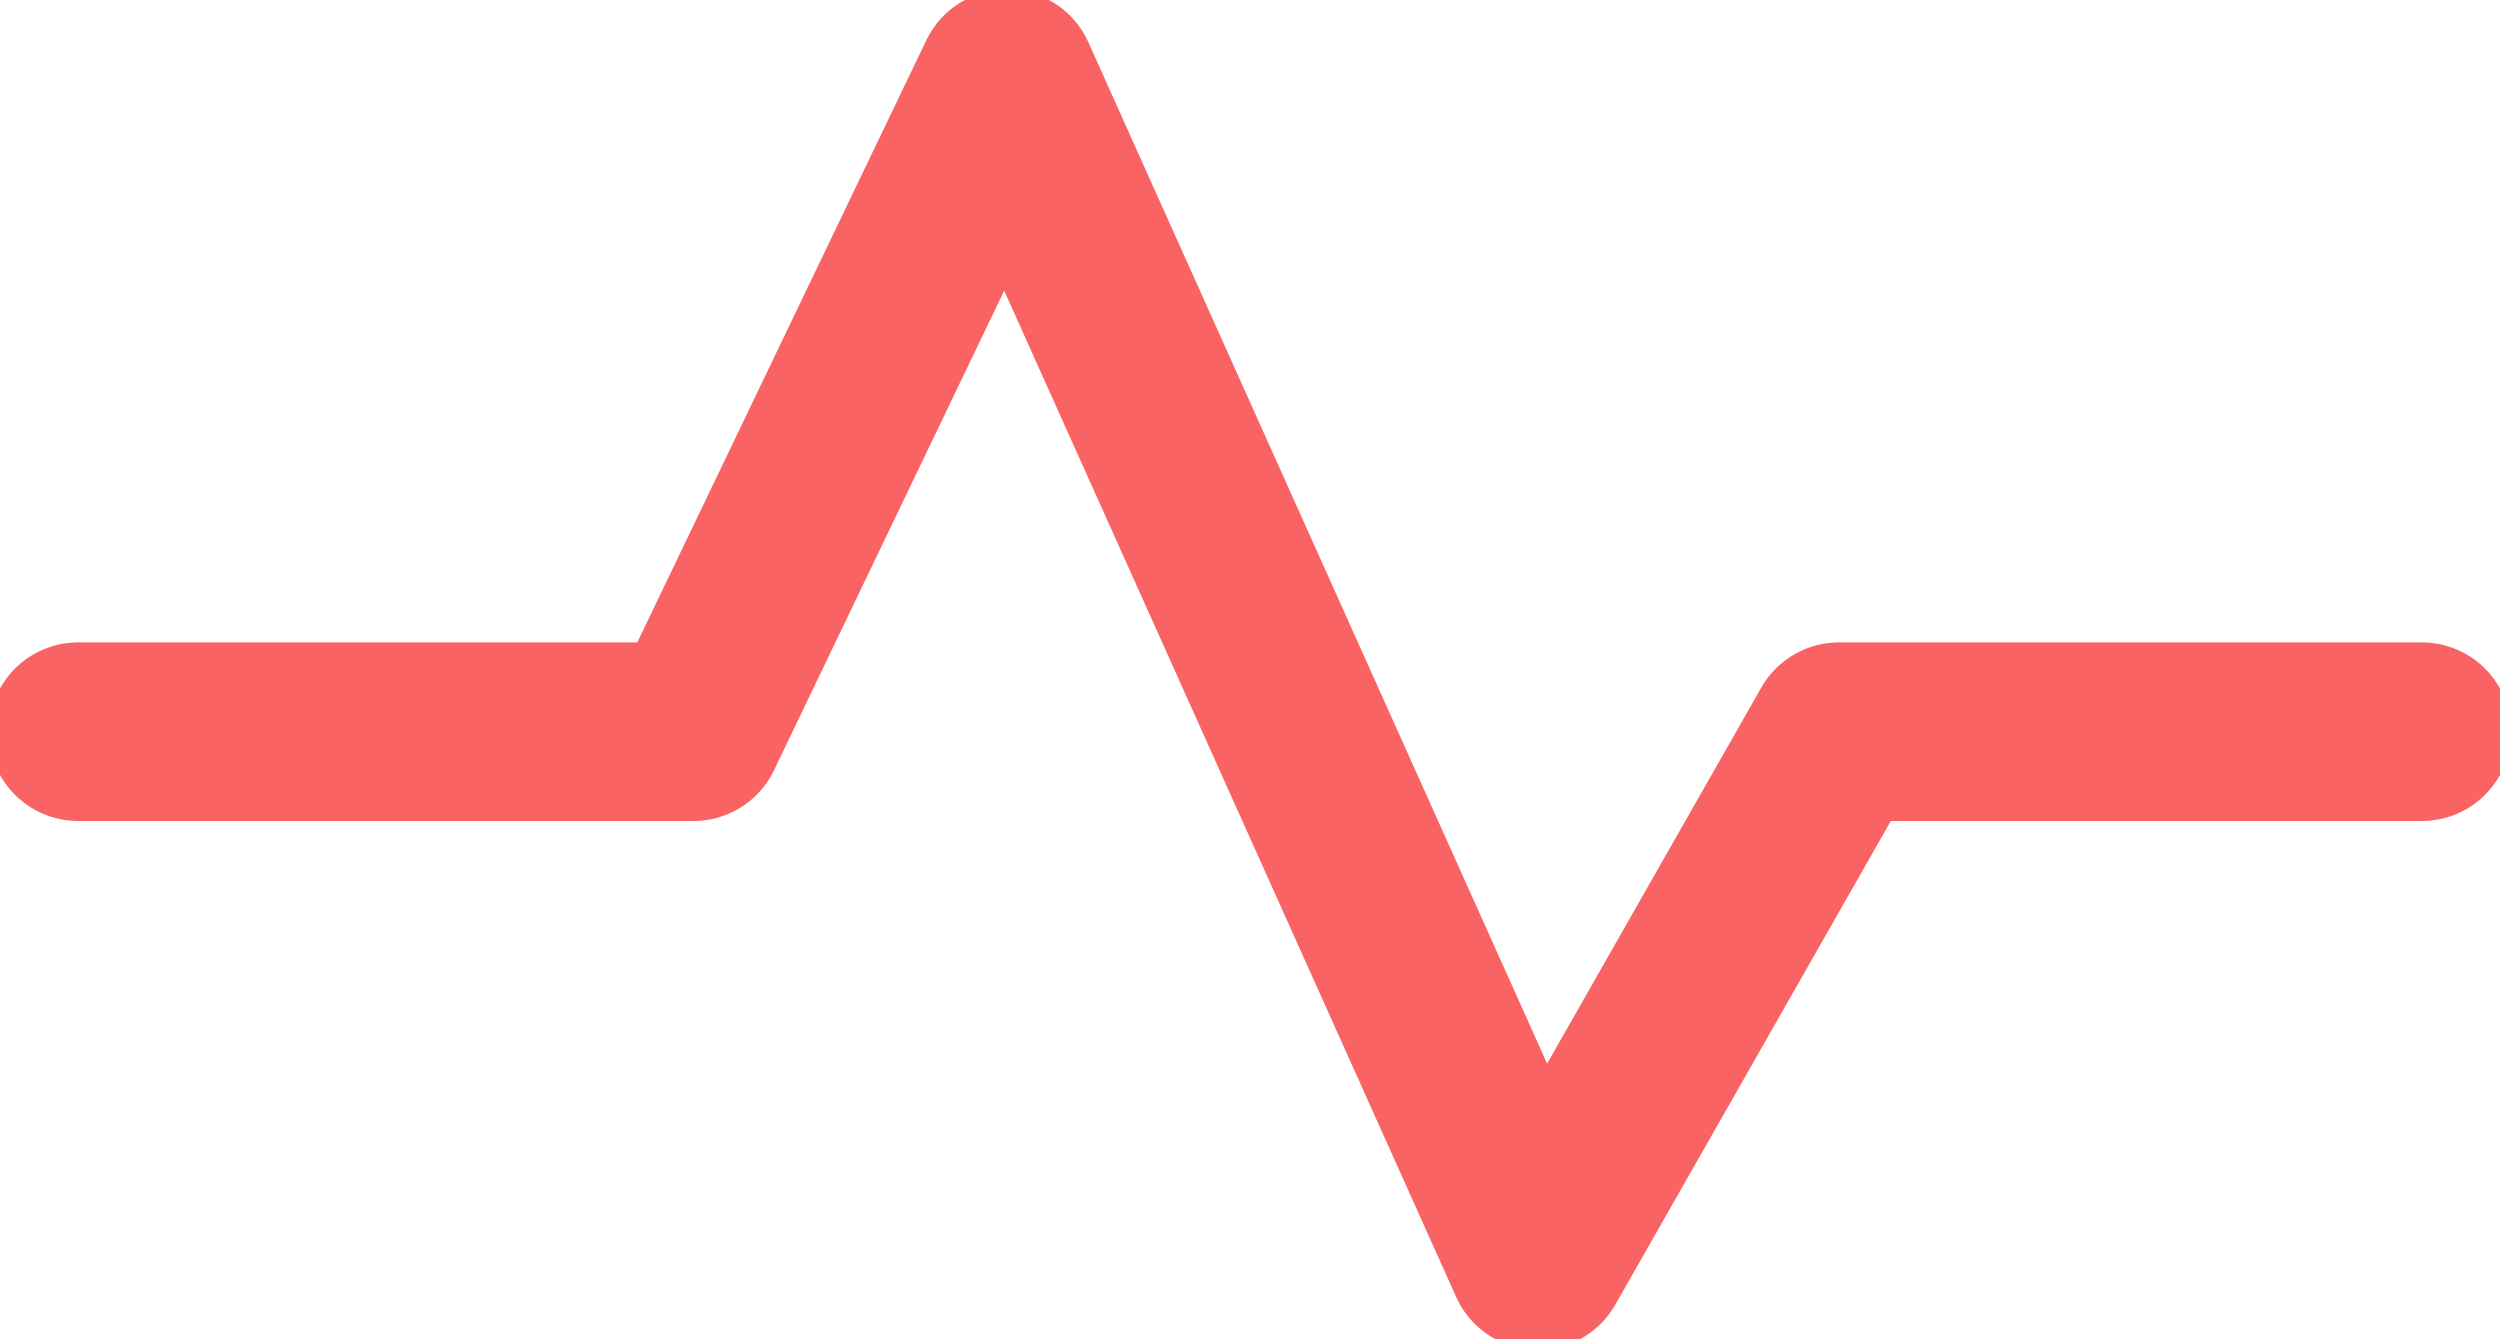 <svg xmlns="http://www.w3.org/2000/svg" width="28" height="15" viewBox="0 0 28 15" fill="none"><g clip-path="url(#clip0_168_3415)"><path d="M0.875 8.195H7.767L11.277 0.882L17.222 14.118L20.596 8.195H27.125" stroke="#F96363" stroke-width="2" stroke-miterlimit="10" stroke-linecap="round" stroke-linejoin="round"></path></g><defs><clipPath id="clip0_168_3415"><rect width="28" height="15" fill="white"></rect></clipPath></defs></svg>